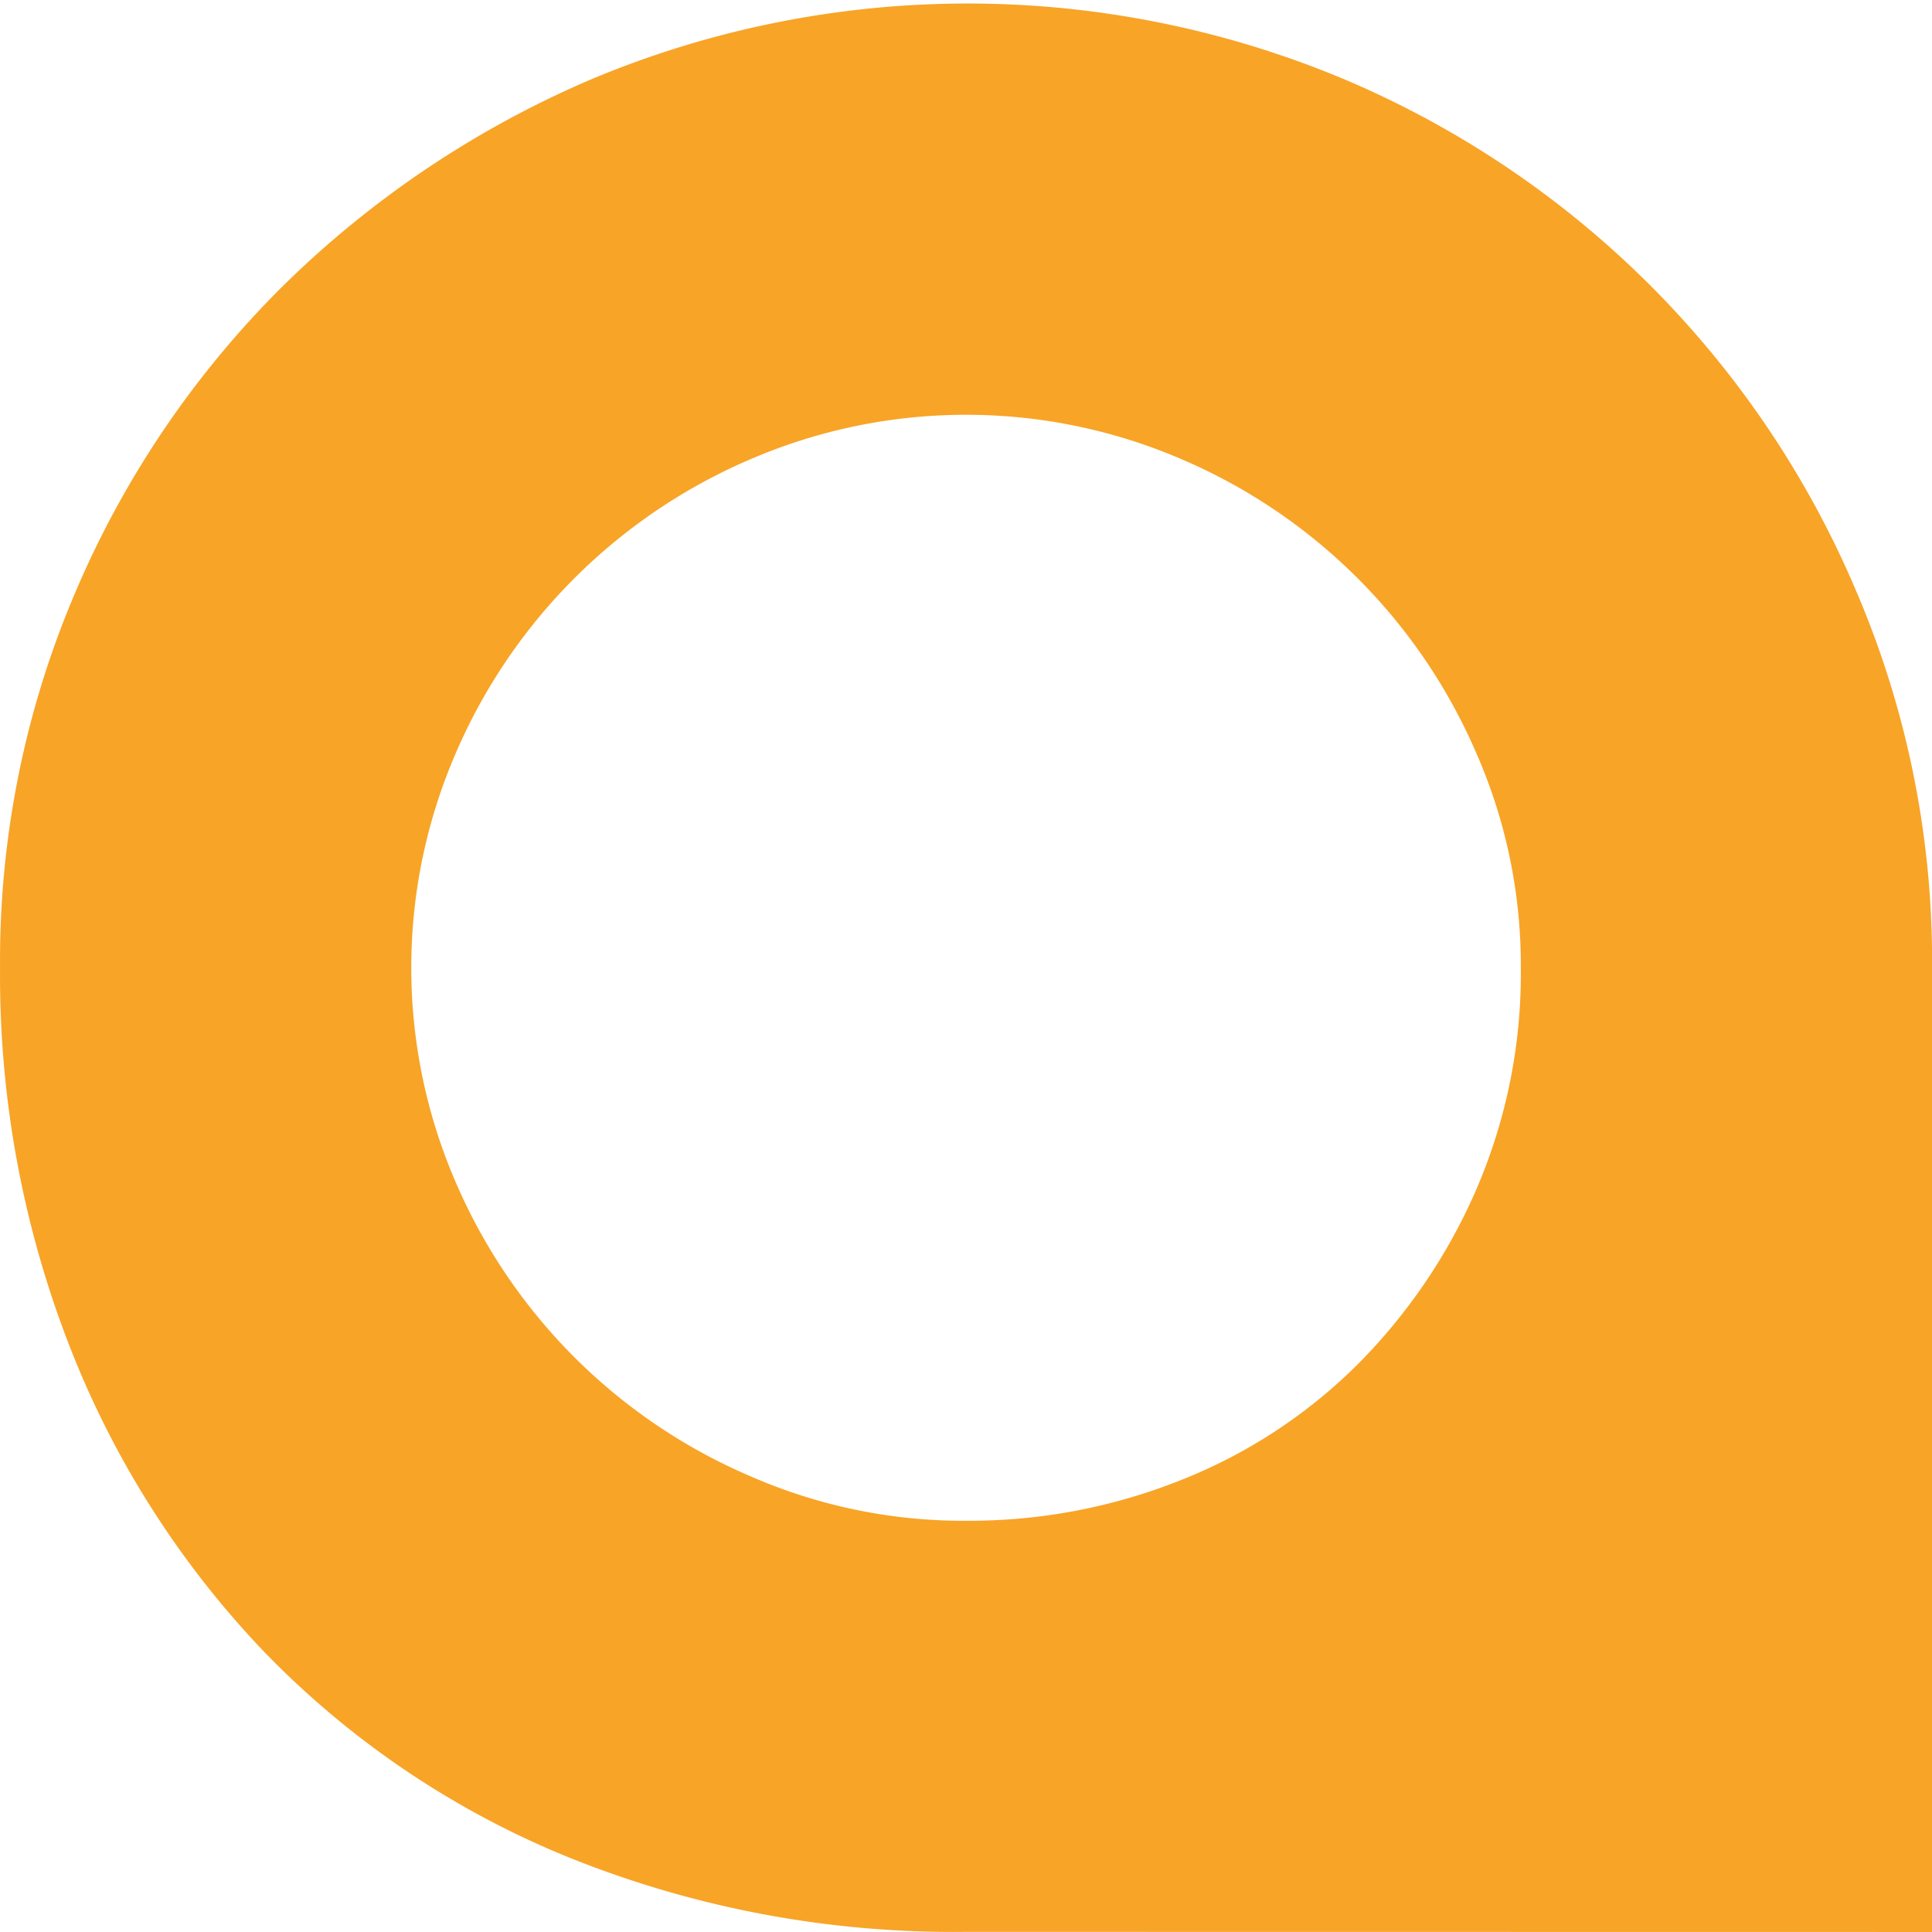 <svg xmlns="http://www.w3.org/2000/svg" xmlns:xlink="http://www.w3.org/1999/xlink" width="100" height="100" viewBox="0 0 100 100">
  <defs>
    <clipPath id="clip-favicon">
      <rect width="100" height="100"/>
    </clipPath>
  </defs>
  <g id="favicon" clip-path="url(#clip-favicon)">
    <path id="Caminho_73" data-name="Caminho 73" d="M1359.221,530.834V480.925a48.515,48.515,0,0,0-3.945-19.541,49.861,49.861,0,0,0-26.423-26.422,50.374,50.374,0,0,0-39.083,0A51.673,51.673,0,0,0,1273.9,445.6a49.765,49.765,0,0,0-10.733,15.779,48.481,48.481,0,0,0-3.945,19.541,52.839,52.839,0,0,0,3.578,19.542,48.124,48.124,0,0,0,10.093,15.872,46.016,46.016,0,0,0,15.778,10.644,53.234,53.234,0,0,0,20.552,3.849v0Zm-21.285-49.909a28.143,28.143,0,0,1-2.3,11.468,29.407,29.407,0,0,1-6.167,9.083,27.025,27.025,0,0,1-9.111,5.963,29.547,29.547,0,0,1-11.134,2.111,27.469,27.469,0,0,1-11.14-2.295,29.014,29.014,0,0,1-15.278-15.229,27.938,27.938,0,0,1,0-22.2,29.017,29.017,0,0,1,15.278-15.23,28.2,28.2,0,0,1,22.274,0,29.026,29.026,0,0,1,15.278,15.23,27.24,27.24,0,0,1,2.3,11.1" transform="translate(-1259.219 -430.835)" fill="#f8a427"/>
  </g>
</svg>
